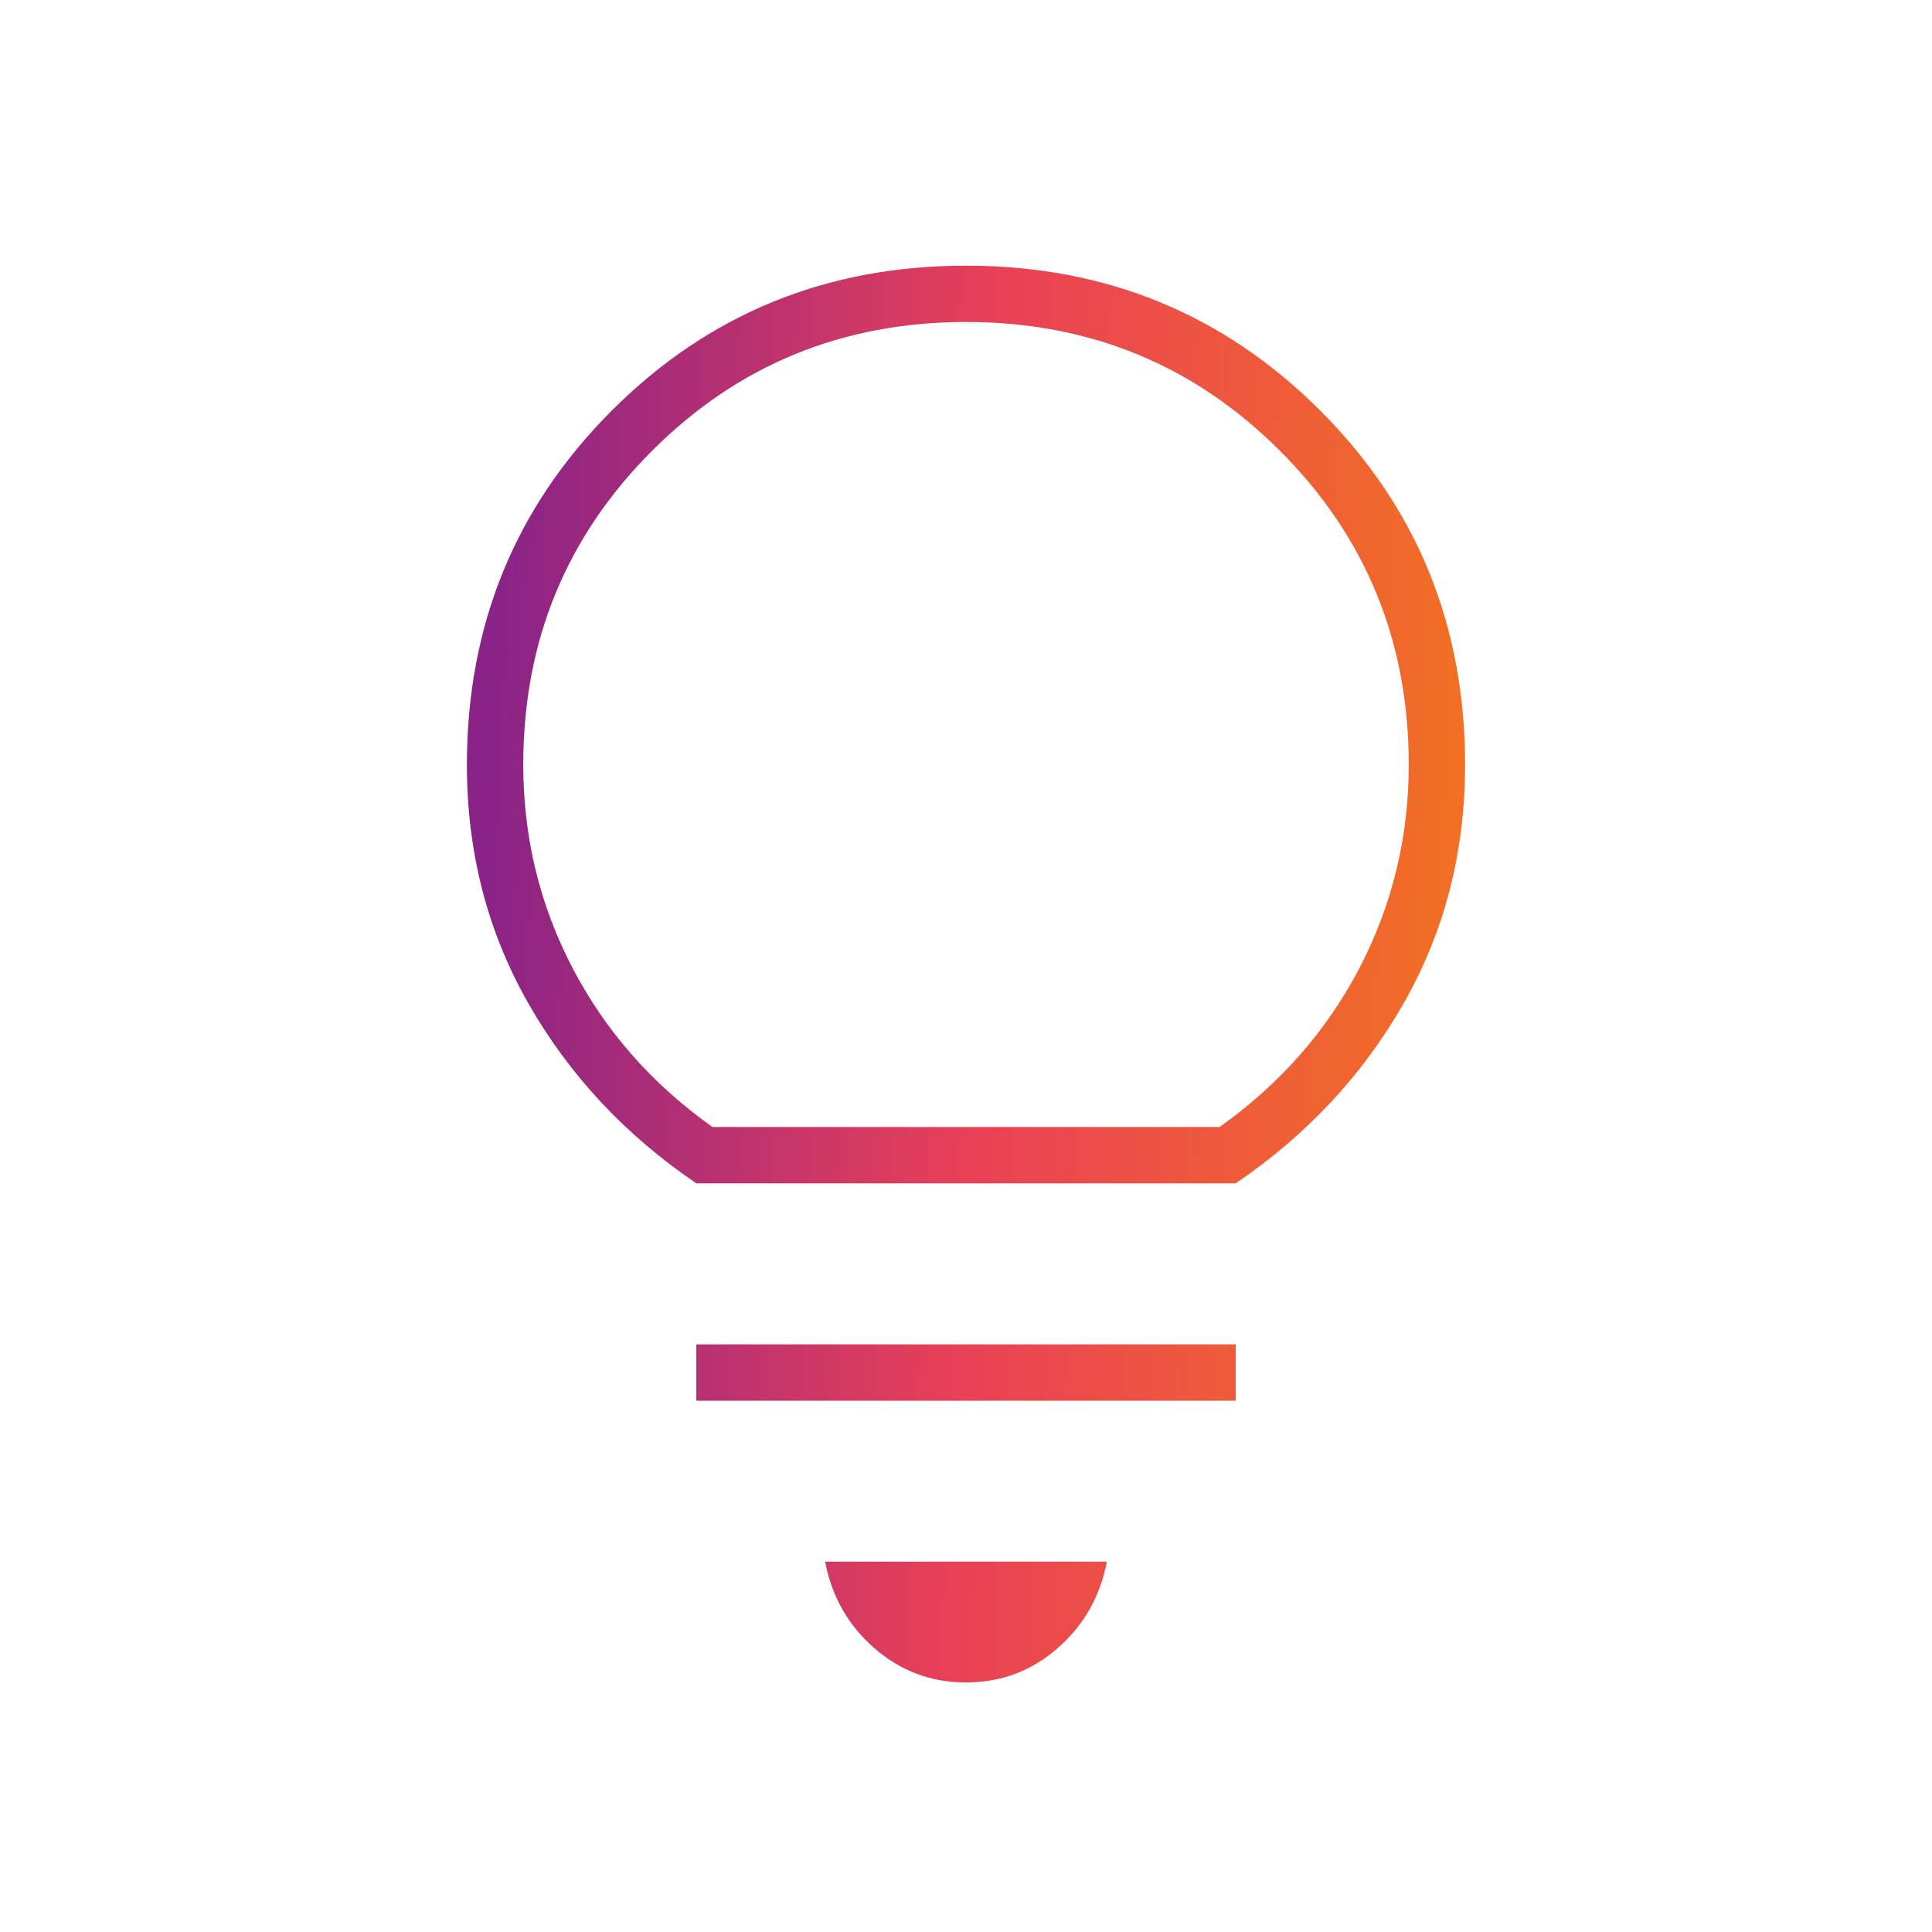 <svg width="54" height="54" viewBox="0 0 54 54" fill="none" xmlns="http://www.w3.org/2000/svg">
<path d="M27 47.025C26.025 47.025 25.172 46.706 24.44 46.069C23.709 45.431 23.25 44.625 23.062 43.65H30.937C30.75 44.625 30.29 45.431 29.559 46.069C28.828 46.706 27.975 47.025 27 47.025ZM19.462 39.15V37.575H34.537V39.15H19.462ZM19.462 33.075C17.475 31.725 15.909 30.047 14.765 28.041C13.622 26.034 13.05 23.812 13.05 21.375C13.05 17.475 14.4 14.175 17.1 11.475C19.8 8.775 23.1 7.425 27 7.425C30.9 7.425 34.2 8.775 36.9 11.475C39.6 14.175 40.95 17.475 40.95 21.375C40.95 23.812 40.378 26.034 39.234 28.041C38.09 30.047 36.525 31.725 34.537 33.075H19.462ZM19.912 31.5H34.087C35.775 30.3 37.078 28.819 37.997 27.056C38.915 25.294 39.375 23.4 39.375 21.375C39.375 17.925 38.175 15 35.775 12.6C33.375 10.2 30.45 9 27 9C23.55 9 20.625 10.2 18.225 12.6C15.825 15 14.625 17.925 14.625 21.375C14.625 23.4 15.084 25.294 16.003 27.056C16.922 28.819 18.225 30.3 19.912 31.5Z" fill="url(#paint0_linear_1931_10160)"/>
<defs>
<linearGradient id="paint0_linear_1931_10160" x1="14.023" y1="14.175" x2="41.59" y2="15.294" gradientUnits="userSpaceOnUse">
<stop stop-color="#8A2387"/>
<stop offset="0.498" stop-color="#E94057"/>
<stop offset="1" stop-color="#F27121"/>
</linearGradient>
</defs>
</svg>
